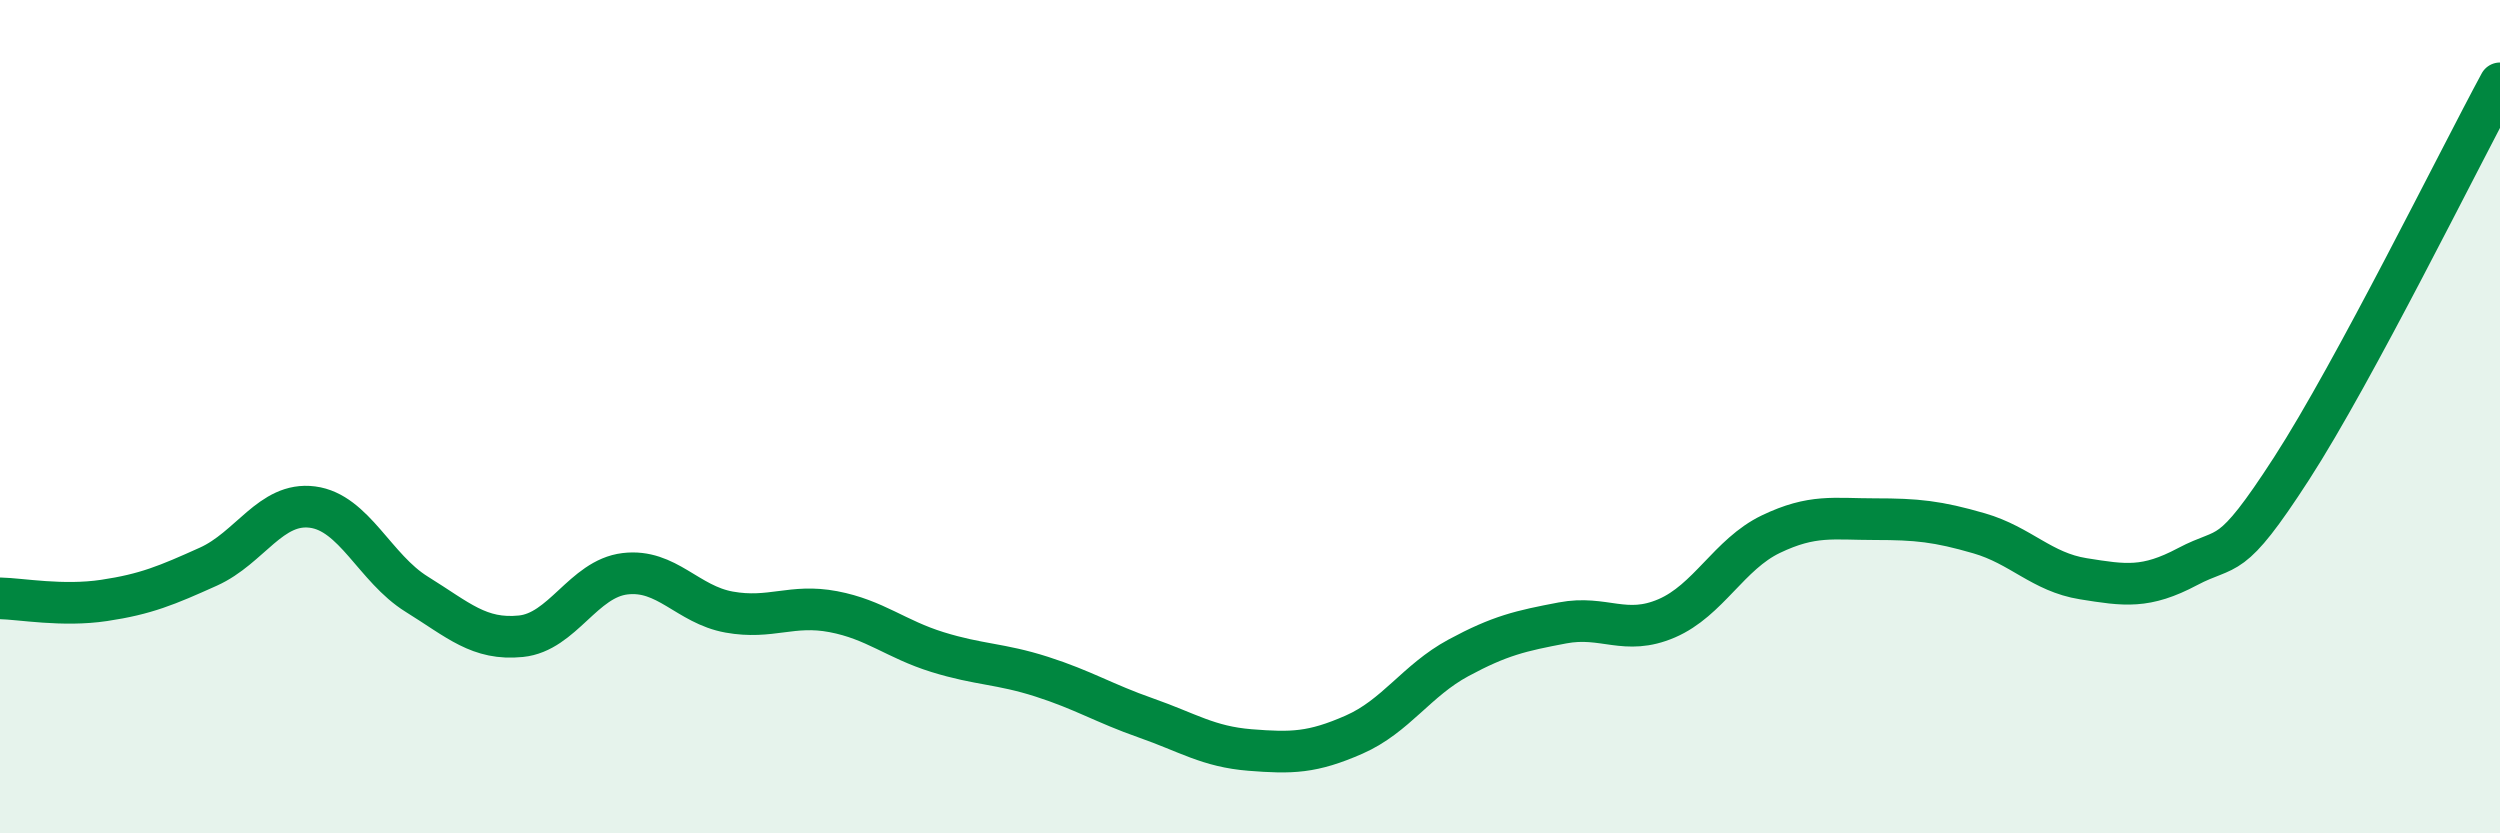 
    <svg width="60" height="20" viewBox="0 0 60 20" xmlns="http://www.w3.org/2000/svg">
      <path
        d="M 0,14.36 C 0.5,14.37 1.5,14.56 2.5,14.41 C 3.5,14.26 4,14.05 5,13.6 C 6,13.15 6.5,12.04 7.5,12.17 C 8.5,12.3 9,13.64 10,14.26 C 11,14.88 11.5,15.37 12.5,15.27 C 13.5,15.17 14,13.89 15,13.77 C 16,13.65 16.5,14.51 17.5,14.69 C 18.5,14.87 19,14.49 20,14.68 C 21,14.87 21.5,15.34 22.5,15.65 C 23.5,15.96 24,15.92 25,16.24 C 26,16.56 26.5,16.88 27.5,17.23 C 28.5,17.58 29,17.92 30,18 C 31,18.08 31.5,18.07 32.5,17.63 C 33.5,17.19 34,16.33 35,15.79 C 36,15.25 36.5,15.14 37.5,14.95 C 38.5,14.76 39,15.27 40,14.84 C 41,14.41 41.5,13.3 42.5,12.82 C 43.5,12.34 44,12.46 45,12.46 C 46,12.46 46.5,12.51 47.5,12.8 C 48.5,13.09 49,13.73 50,13.89 C 51,14.05 51.5,14.13 52.5,13.6 C 53.5,13.07 53.5,13.56 55,11.24 C 56.5,8.92 59,3.85 60,2L60 20L0 20Z"
        fill="#008740"
        opacity="0.1"
        stroke-linecap="round"
        stroke-linejoin="round"
      />
      <path
        d="M 0,14.36 C 0.5,14.37 1.5,14.56 2.5,14.41 C 3.5,14.26 4,14.05 5,13.6 C 6,13.15 6.5,12.04 7.5,12.17 C 8.5,12.3 9,13.64 10,14.26 C 11,14.88 11.5,15.37 12.5,15.27 C 13.5,15.17 14,13.89 15,13.77 C 16,13.65 16.5,14.51 17.5,14.69 C 18.5,14.87 19,14.49 20,14.68 C 21,14.87 21.5,15.34 22.5,15.65 C 23.5,15.96 24,15.92 25,16.24 C 26,16.56 26.5,16.88 27.5,17.23 C 28.5,17.58 29,17.92 30,18 C 31,18.08 31.5,18.07 32.5,17.63 C 33.5,17.19 34,16.33 35,15.79 C 36,15.25 36.5,15.14 37.5,14.95 C 38.5,14.76 39,15.27 40,14.84 C 41,14.41 41.5,13.3 42.5,12.82 C 43.5,12.34 44,12.46 45,12.46 C 46,12.46 46.5,12.51 47.5,12.8 C 48.5,13.09 49,13.73 50,13.89 C 51,14.05 51.5,14.13 52.5,13.6 C 53.5,13.07 53.5,13.56 55,11.24 C 56.5,8.92 59,3.85 60,2"
        stroke="#008740"
        stroke-width="1"
        fill="none"
        stroke-linecap="round"
        stroke-linejoin="round"
      />
    </svg>
  